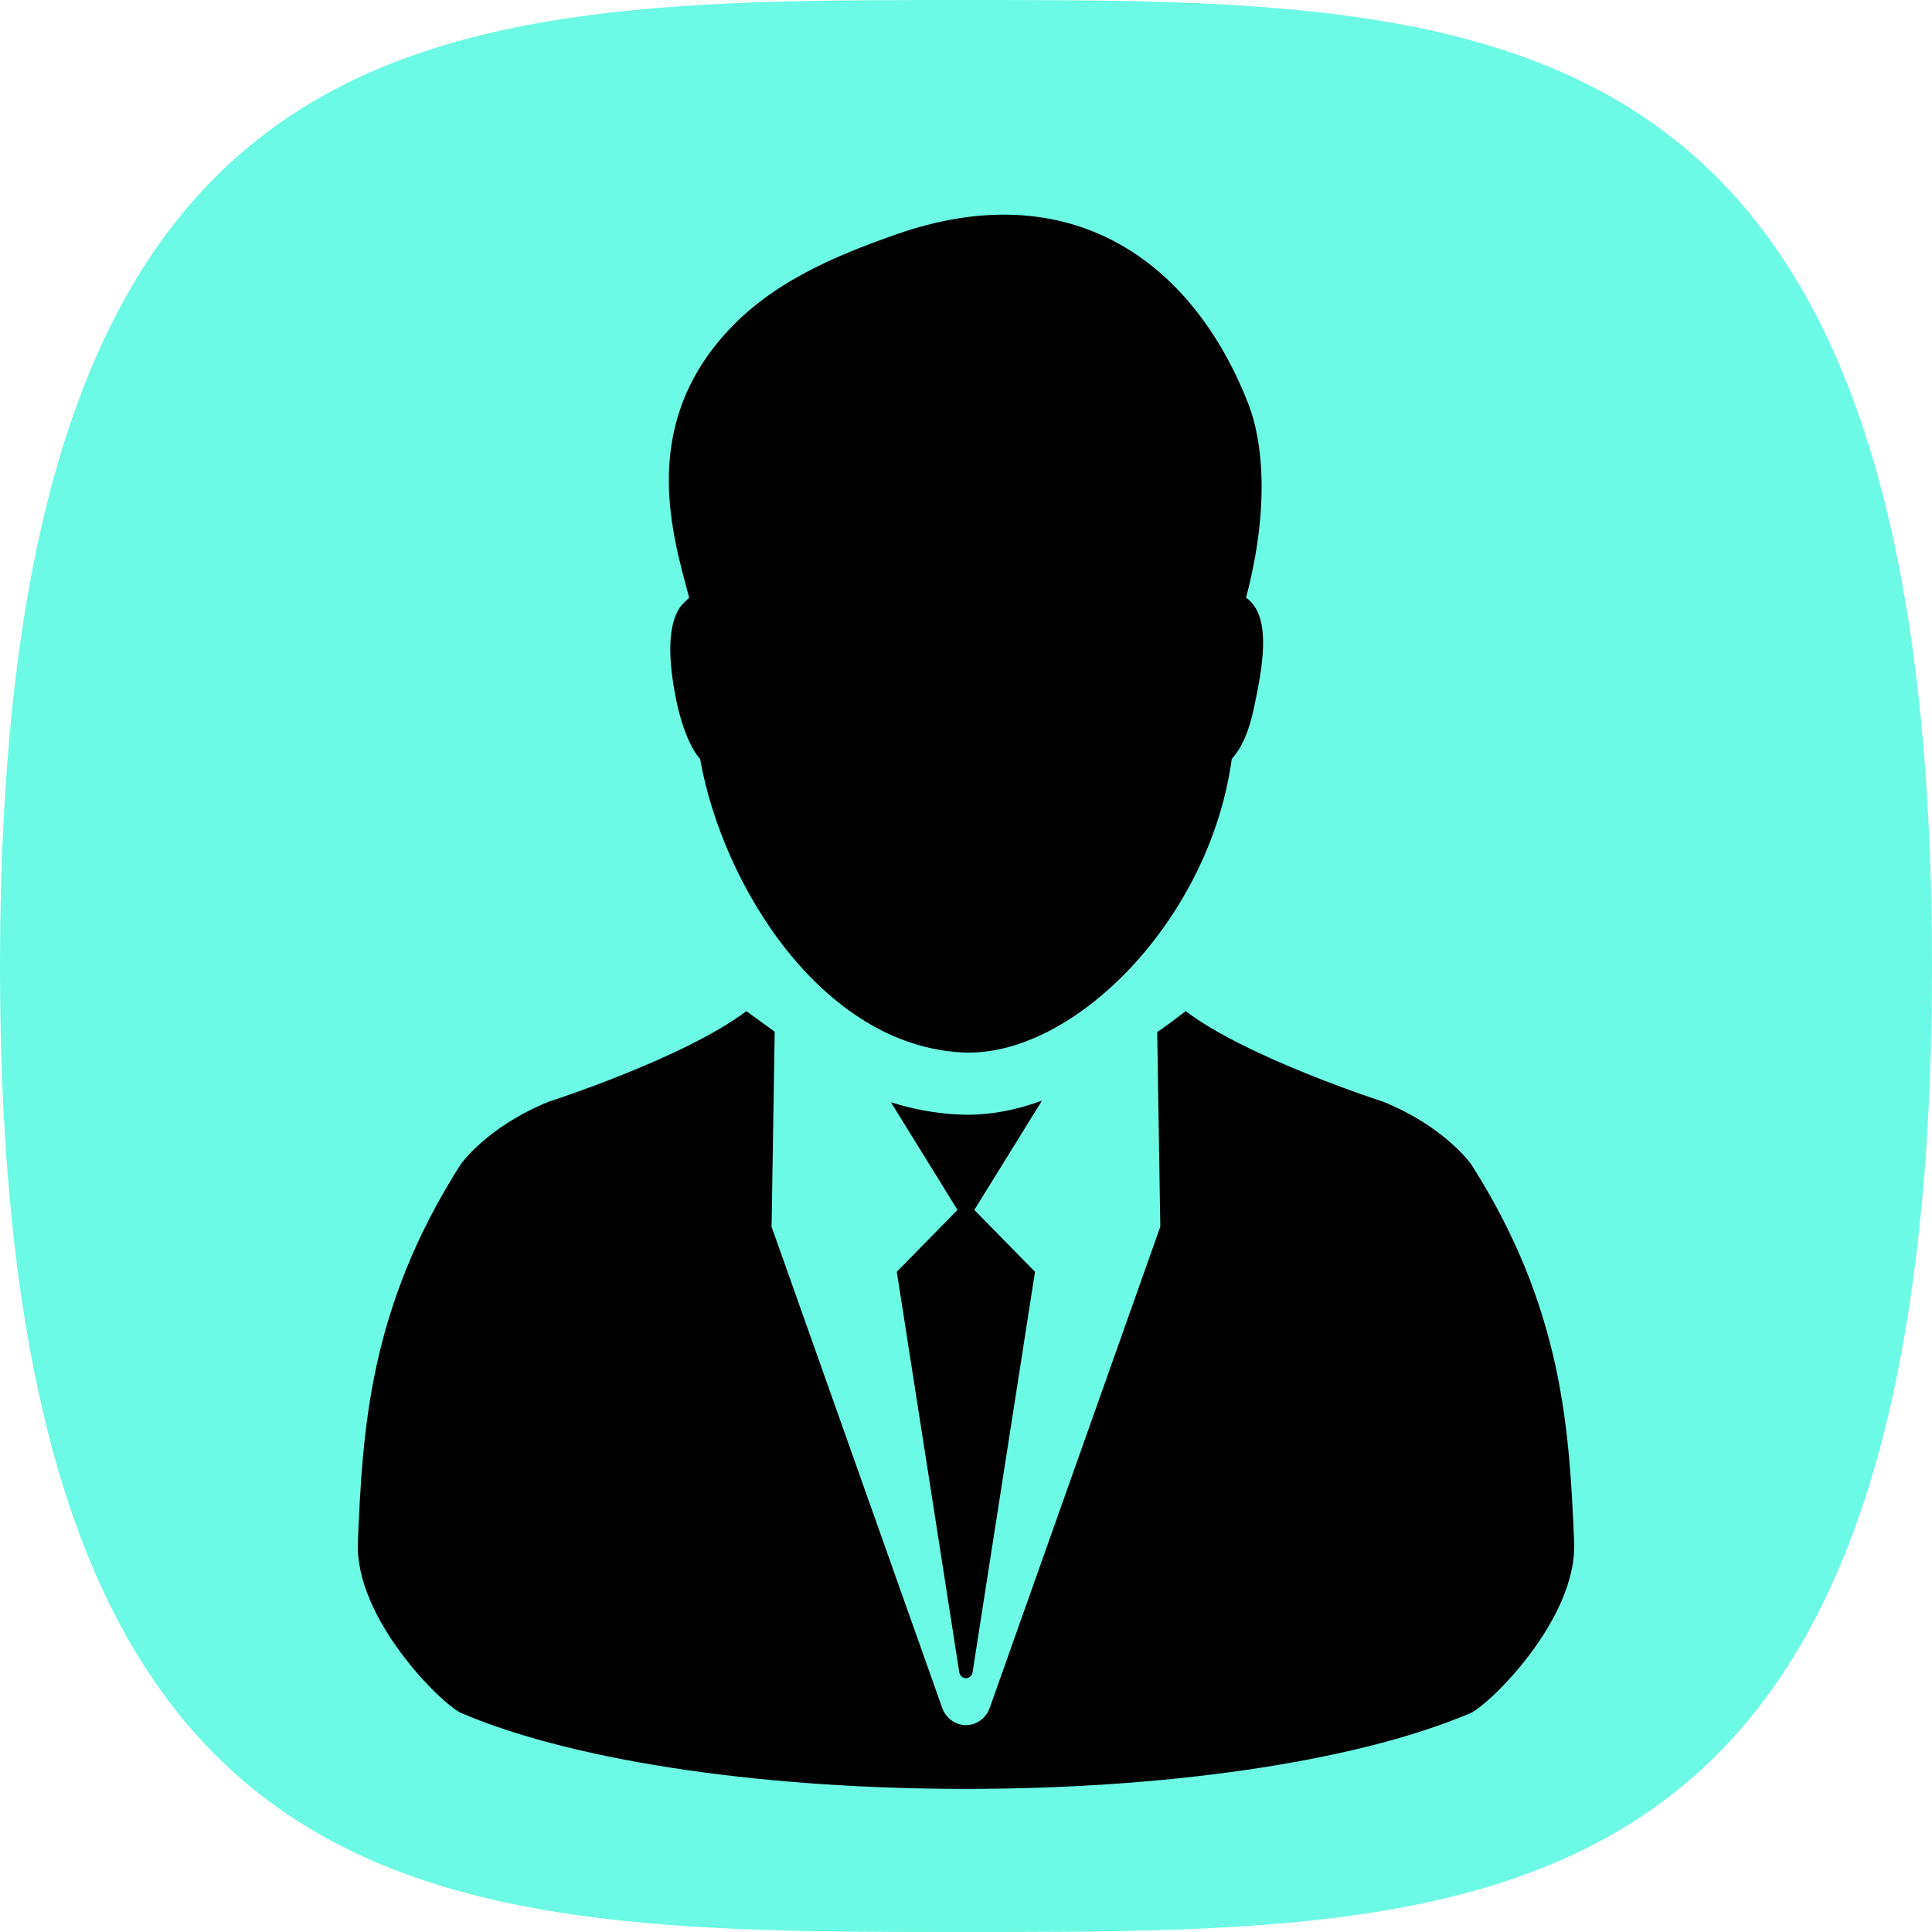 <?xml version="1.0" encoding="UTF-8"?>
<svg width="315px" height="315px" viewBox="0 0 315 315" version="1.1" xmlns="http://www.w3.org/2000/svg" xmlns:xlink="http://www.w3.org/1999/xlink">
    <title>logo (1)</title>
    <g id="Designs" stroke="none" stroke-width="1" fill="none" fill-rule="evenodd">
        <g id="Artboard-Copy" fill-rule="nonzero">
            <g id="logo-(1)" transform="translate(0, -0.001)">
                <g id="Group-18" transform="translate(0, 0)">
                    <g id="path30" transform="translate(0, 0)" fill="#6CFAE4">
                        <path d="M160.104,0 C245.89,0.016 315,1.575 315,157.501 C315,315.001 244.486,315.001 157.5,315.001 L154.895,315.001 C69.11,314.986 0,313.426 0,157.501 C0,0 70.513,0 157.5,0 Z" id="path-3"></path>
                    </g>
                    <g id="path42" transform="translate(157.5, 163.334) rotate(180) translate(-157.5, -163.334) translate(58.333, 35)" fill="#000000">
                        <path d="M144.3,194.213 C144.481,194.045 145.504,193.046 145.669,192.845 C148.367,189.074 147.312,181.935 146.347,177.201 C145.465,173.082 144.026,169.578 142.516,167.931 C138.873,147.297 122.663,121.261 99.789,120.075 C81.815,119.138 59.422,141.59 55.837,167.931 C54.333,169.584 53.042,172.231 52.203,176.327 C51.219,181.057 49.461,189.081 52.165,192.845 C52.542,193.404 53.004,193.854 53.504,194.213 C48.305,214.041 52.6,224.495 53.265,226.142 C62.469,249.396 82.418,263.38 110.674,253.407 C120.239,250.027 130.834,245.747 138.45,237.223 C152.523,221.504 146.873,204.015 144.3,194.213 L144.3,194.213 Z M181.399,12.335 C142.594,-4.112 55.76,-4.112 16.967,12.335 C13.846,13.669 -0.53,27.732 0.015,40.267 C0.796,58.392 1.793,78.297 16.78,101.811 C16.78,101.811 21.053,107.962 31.198,112.057 C31.198,112.057 53.226,119.138 63.35,126.804 C63.35,126.804 68.054,123.194 67.993,123.451 C68.003,123.346 67.487,91.657 67.487,91.657 L95.281,13.249 C95.892,11.523 97.444,10.395 99.176,10.395 C100.903,10.395 102.452,11.523 103.065,13.249 L130.867,91.657 L130.356,123.451 L134.978,126.804 C145.127,119.138 167.149,112.057 167.149,112.057 C177.301,107.962 181.567,101.811 181.567,101.811 C196.56,78.297 197.535,58.392 198.319,40.267 C198.857,27.732 184.539,13.669 181.399,12.335 Z M100.551,94.398 L110.449,84.309 L100.264,19.024 C100.174,18.452 99.713,18.048 99.183,18.048 C98.641,18.048 98.186,18.452 98.096,19.024 L87.917,84.309 L97.808,94.398 L86.784,112.209 C90.793,110.742 94.868,109.914 98.909,109.914 L100.167,109.947 C104.114,110.105 107.861,110.841 111.404,111.946 L100.551,94.398 Z" id="path-1"></path>
                    </g>
                </g>
            </g>
        </g>
    </g>
</svg>